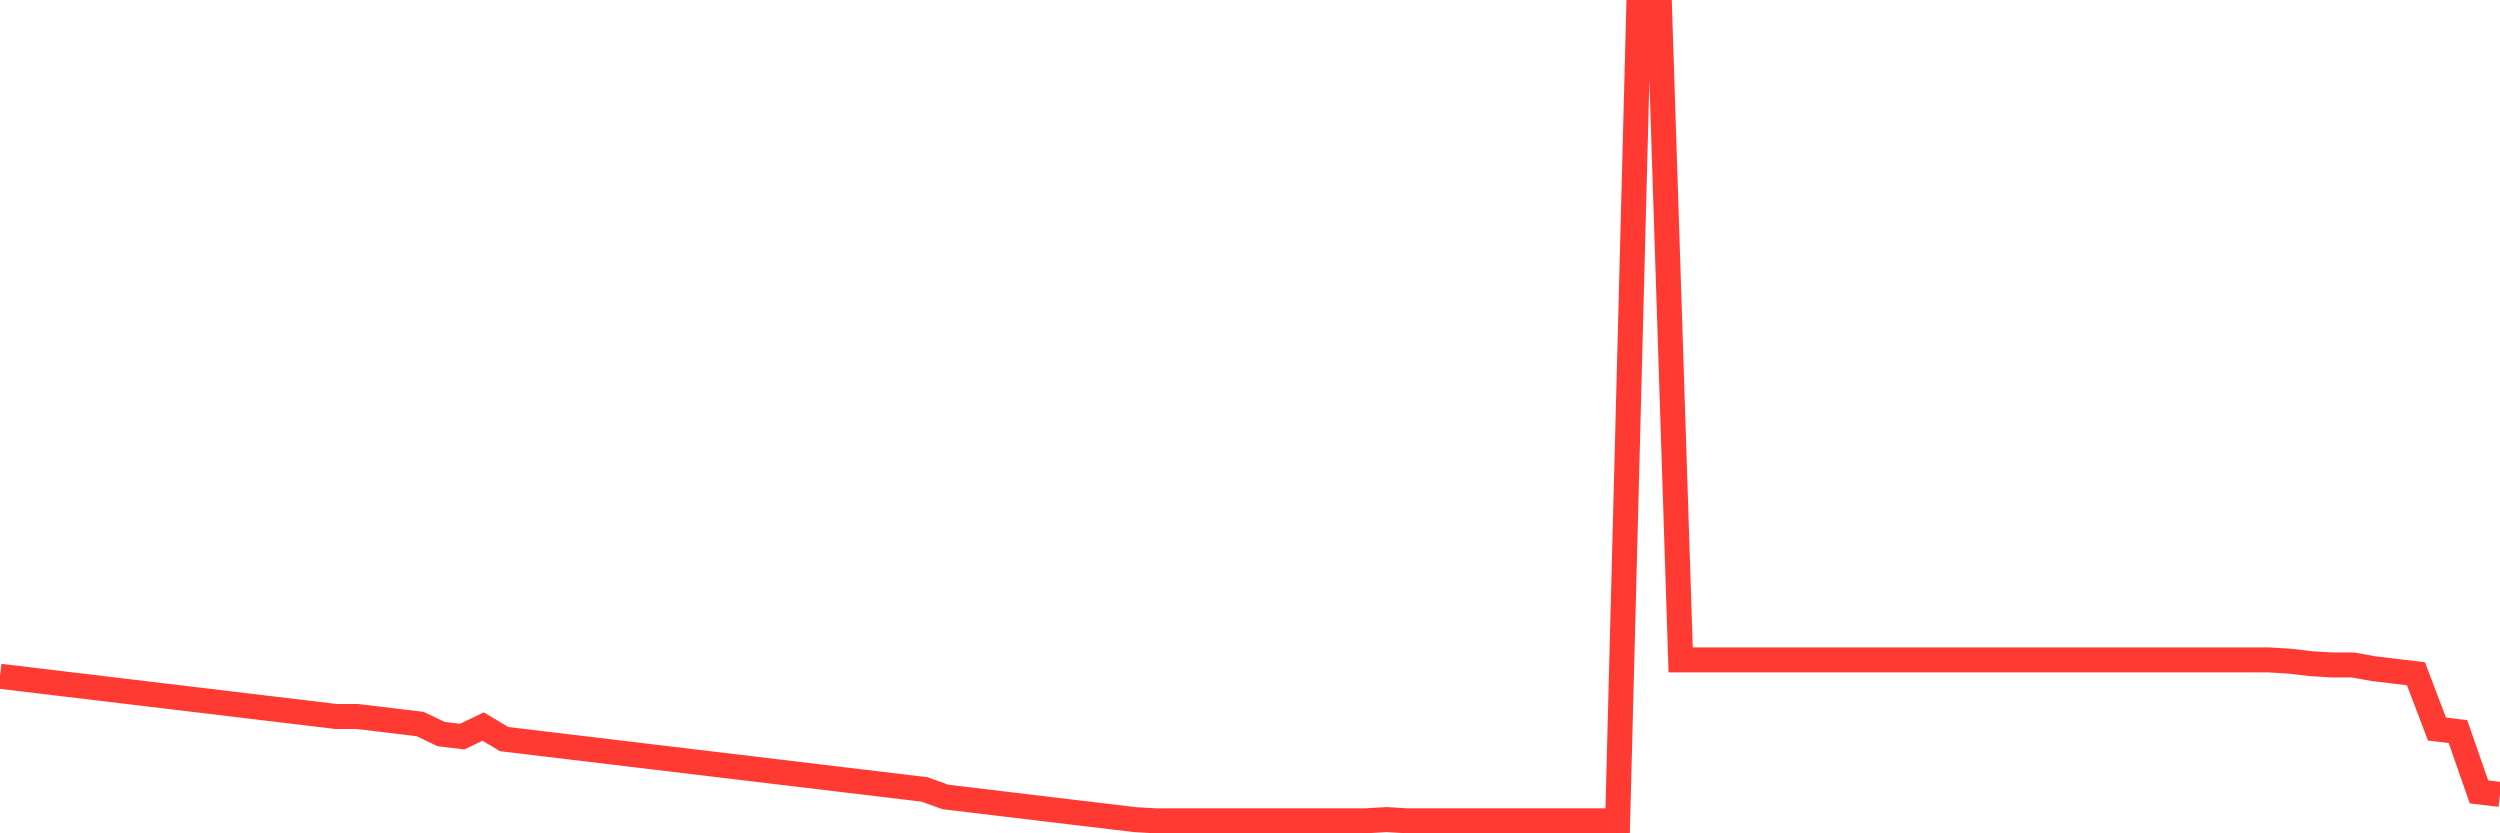 <svg
  xmlns="http://www.w3.org/2000/svg"
  xmlns:xlink="http://www.w3.org/1999/xlink"
  width="120"
  height="40"
  viewBox="0 0 120 40"
  preserveAspectRatio="none"
>
  <polyline
    points="0,32.461 1.008,32.581 2.017,32.702 3.025,32.823 4.034,32.943 5.042,33.064 6.05,33.185 7.059,33.305 8.067,33.426 9.076,33.547 10.084,33.667 11.092,33.788 12.101,33.909 13.109,34.03 14.118,34.15 15.126,34.271 16.134,34.392 17.143,34.392 18.151,34.512 19.16,34.633 20.168,34.754 21.176,35.236 22.185,35.357 23.193,34.874 24.202,35.478 25.21,35.598 26.218,35.719 27.227,35.84 28.235,35.96 29.244,36.081 30.252,36.202 31.261,36.323 32.269,36.443 33.277,36.564 34.286,36.685 35.294,36.805 36.303,36.926 37.311,37.047 38.319,37.167 39.328,37.288 40.336,37.409 41.345,37.529 42.353,37.65 43.361,37.771 44.37,37.891 45.378,38.253 46.387,38.374 47.395,38.495 48.403,38.616 49.412,38.736 50.42,38.857 51.429,38.978 52.437,39.098 53.445,39.219 54.454,39.34 55.462,39.4 56.471,39.4 57.479,39.4 58.487,39.4 59.496,39.4 60.504,39.4 61.513,39.4 62.521,39.4 63.529,39.4 64.538,39.4 65.546,39.4 66.555,39.34 67.563,39.4 68.571,39.4 69.58,39.4 70.588,39.4 71.597,39.4 72.605,39.4 73.613,39.4 74.622,39.4 75.63,39.4 76.639,39.4 77.647,39.4 78.655,0.6 79.664,0.6 80.672,31.676 81.681,31.676 82.689,31.676 83.697,31.676 84.706,31.676 85.714,31.676 86.723,31.676 87.731,31.676 88.739,31.676 89.748,31.676 90.756,31.676 91.765,31.676 92.773,31.676 93.782,31.676 94.79,31.676 95.798,31.676 96.807,31.676 97.815,31.676 98.824,31.676 99.832,31.676 100.84,31.676 101.849,31.676 102.857,31.676 103.866,31.676 104.874,31.676 105.882,31.676 106.891,31.676 107.899,31.676 108.908,31.676 109.916,31.737 110.924,31.857 111.933,31.918 112.941,31.918 113.95,32.099 114.958,32.219 115.966,32.34 116.975,34.995 117.983,35.116 118.992,38.012 120,38.133"
    fill="none"
    stroke="#ff3a33"
    stroke-width="1.2"
  >
  </polyline>
</svg>